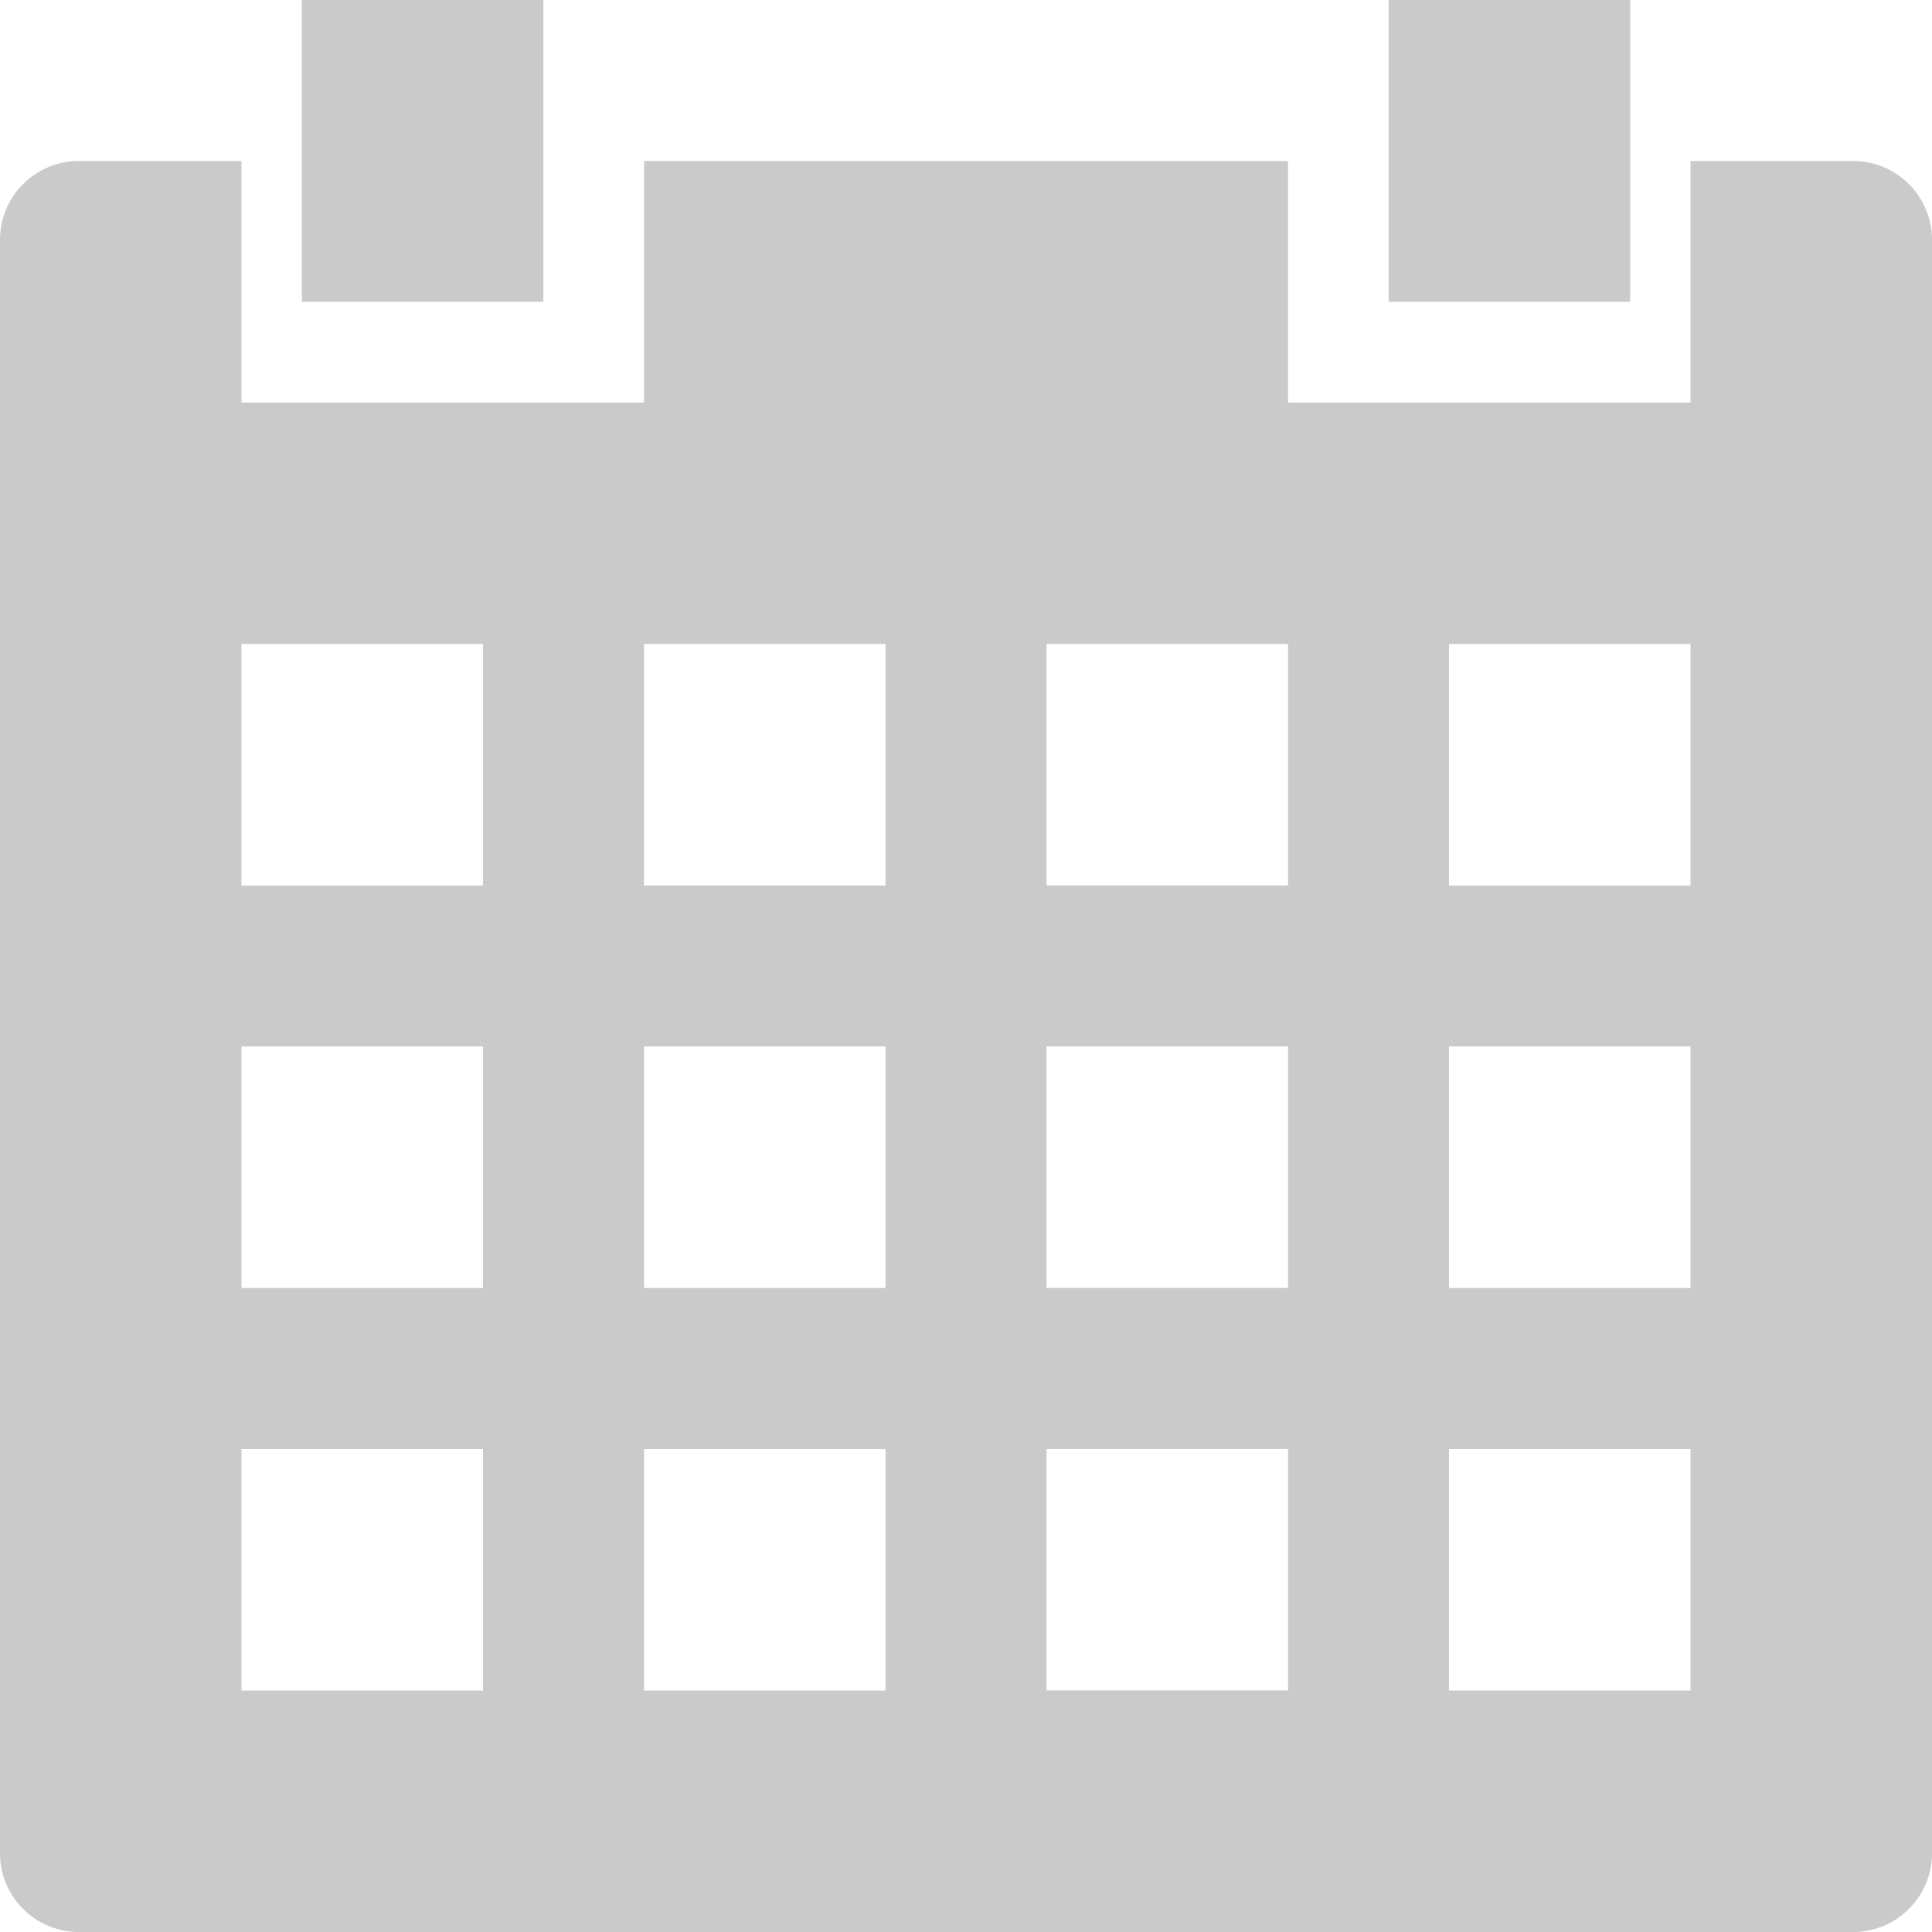 <svg xmlns="http://www.w3.org/2000/svg" width="32" height="32" viewBox="0 0 32 32"><defs><style>.a{opacity:0.65;}.b{fill:#adadad;}</style></defs><g class="a" transform="translate(-39 -218)"><path class="b" d="M69.667,220H67v4H60.333v-4H49.667v4H43v-4H40.333A1.306,1.306,0,0,0,39,221.333V248a1.306,1.306,0,0,0,1.333,1.333H69.667A1.306,1.306,0,0,0,71,248V221.333A1.306,1.306,0,0,0,69.667,220ZM47,245.333H43v-4h4Zm0-6.667H43v-4h4ZM47,232H43v-4h4Zm6.667,13.333h-4v-4h4Zm0-6.667h-4v-4h4Zm0-6.667h-4v-4h4Zm6.667,13.333h-4v-4h4Zm0-6.667h-4v-4h4Zm0-6.667h-4v-4h4ZM67,245.333H63v-4h4Zm0-6.667H63v-4h4ZM67,232H63v-4h4Z" transform="translate(0 0.667)"/><rect class="b" width="4" height="5" transform="translate(44 218)"/><rect class="b" width="4" height="5" transform="translate(62 218)"/></g></svg>